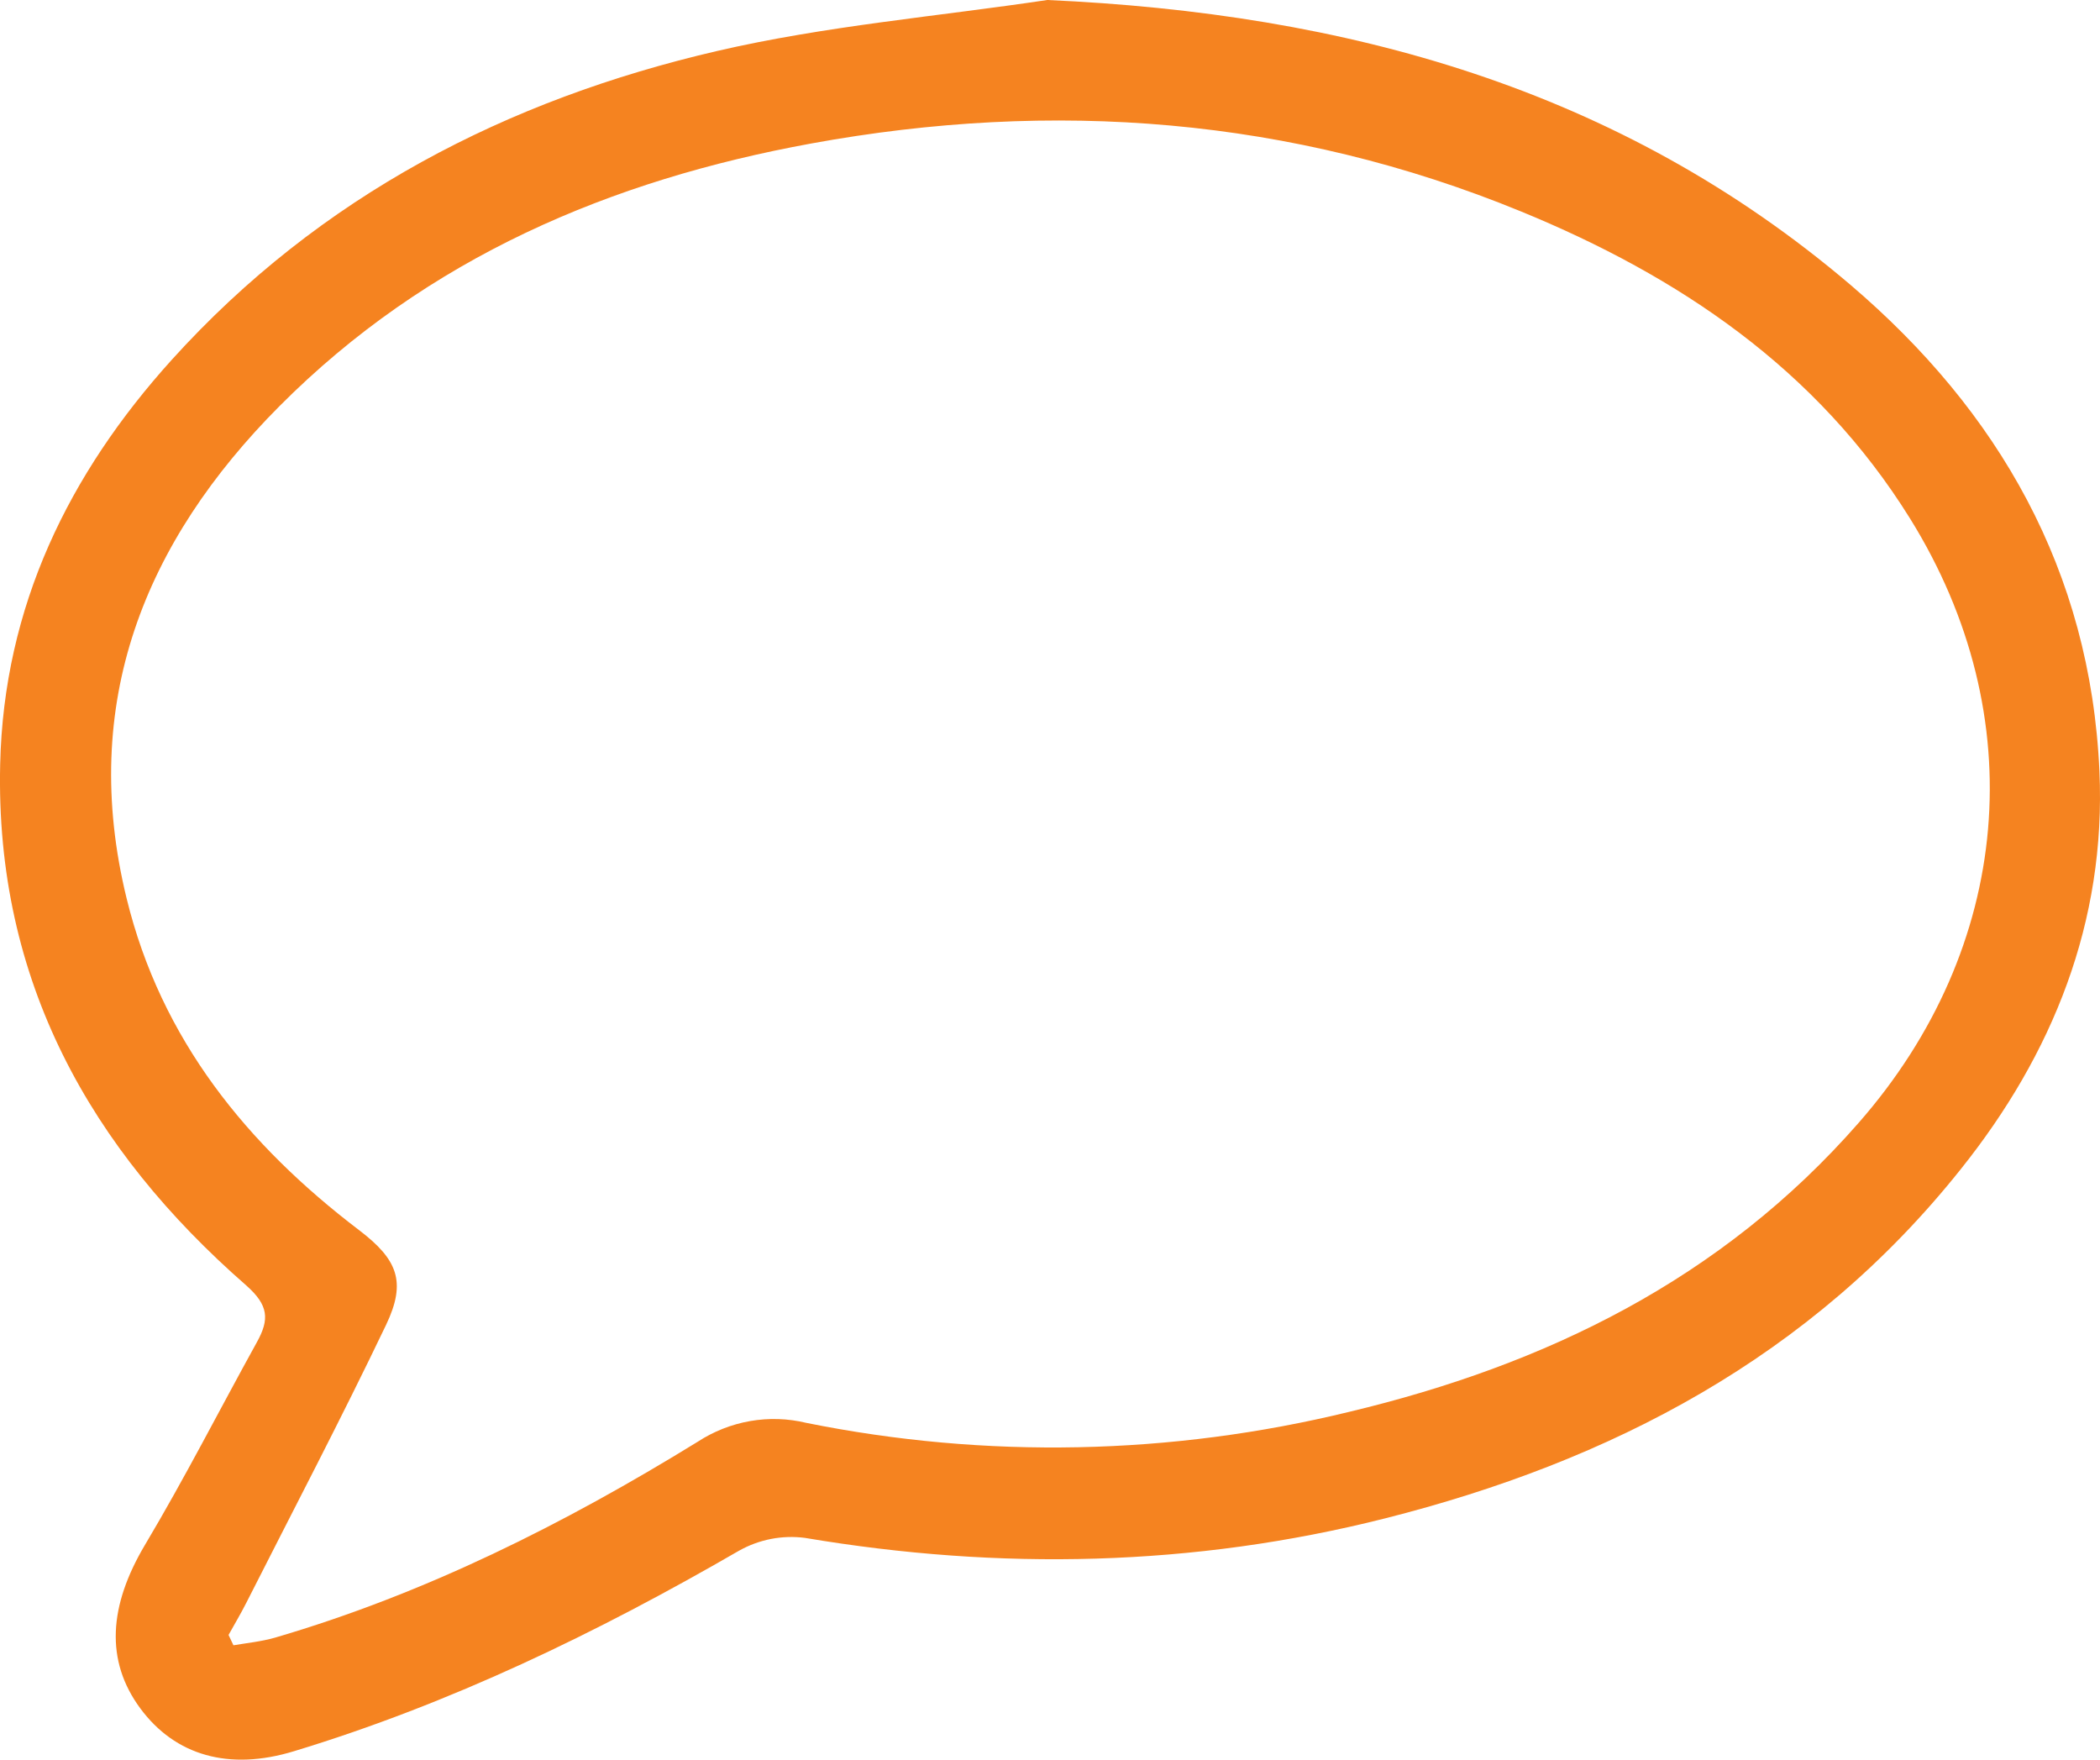 <?xml version="1.0" encoding="UTF-8"?>
<svg xmlns="http://www.w3.org/2000/svg" width="37" height="31" viewBox="0 0 37 31" fill="none">
  <path d="M36.99 13.587C36.831 10.047 35.21 7.242 32.608 5.022C28.518 1.539 23.693 0.235 18.452 0C16.511 0.29 14.543 0.456 12.636 0.898C8.942 1.755 5.642 3.445 3.024 6.341C1.212 8.347 0.066 10.685 0.003 13.465C-0.085 17.276 1.594 20.247 4.338 22.645C4.732 22.994 4.752 23.241 4.524 23.649C3.868 24.836 3.249 26.051 2.554 27.217C1.917 28.289 1.851 29.254 2.47 30.094C3.089 30.933 4.04 31.198 5.177 30.852C7.936 30.015 10.518 28.767 13.019 27.32C13.374 27.12 13.781 27.041 14.182 27.093C17.614 27.671 21.023 27.603 24.401 26.75C28.38 25.744 31.905 23.915 34.548 20.596C36.164 18.575 37.109 16.246 36.99 13.587ZM32.752 19.776C30.33 22.546 27.225 24.047 23.774 24.872C20.635 25.638 17.373 25.705 14.207 25.067C13.882 24.988 13.545 24.978 13.216 25.035C12.886 25.093 12.572 25.217 12.29 25.401C9.942 26.847 7.49 28.077 4.844 28.851C4.606 28.919 4.356 28.944 4.113 28.985L4.027 28.803C4.13 28.616 4.241 28.432 4.338 28.24C5.164 26.61 6.013 24.991 6.801 23.343C7.167 22.579 7.004 22.187 6.325 21.67C4.355 20.171 2.839 18.316 2.231 15.828C1.39 12.387 2.546 9.544 4.923 7.156C7.53 4.537 10.764 3.172 14.293 2.528C18.556 1.749 22.75 2.065 26.796 3.724C29.568 4.861 32.01 6.492 33.654 9.136C35.823 12.627 35.447 16.697 32.752 19.776Z" fill="#F58320"></path>
</svg>
